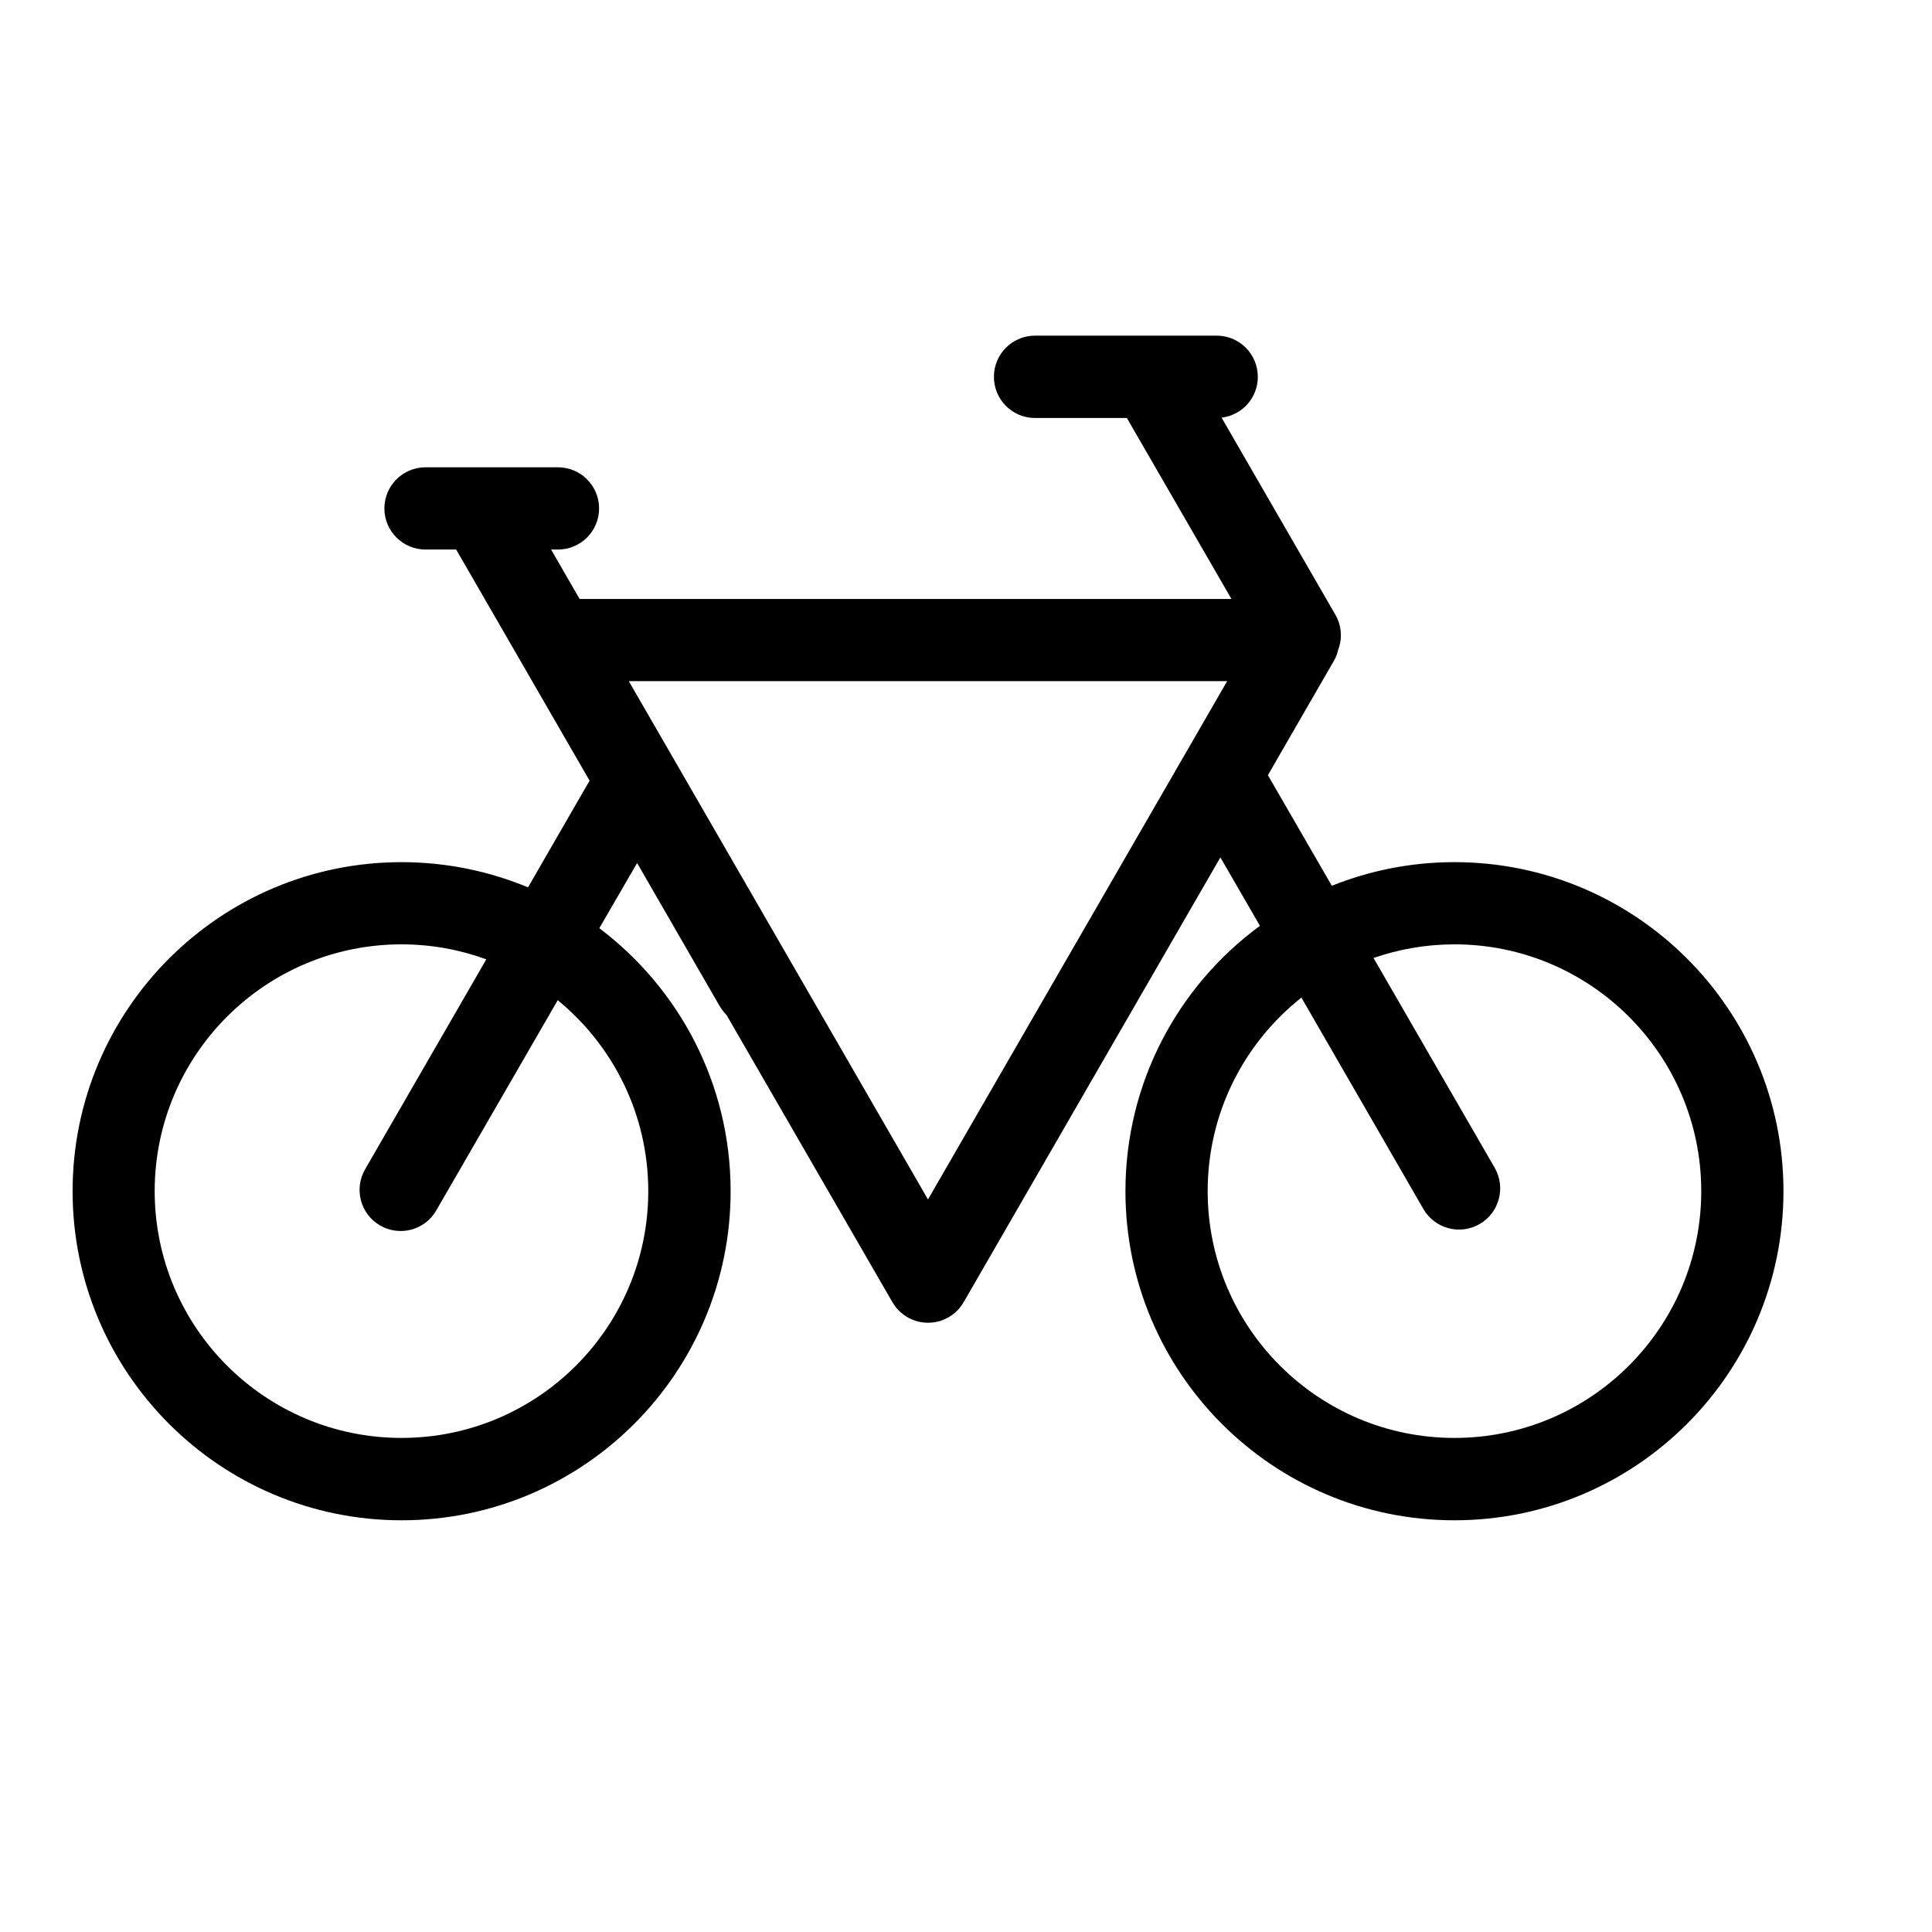 <?xml version="1.0" encoding="UTF-8"?>
<!-- Uploaded to: ICON Repo, www.svgrepo.com, Generator: ICON Repo Mixer Tools -->
<svg fill="#000000" width="800px" height="800px" version="1.1" viewBox="144 144 512 512" xmlns="http://www.w3.org/2000/svg">
 <path d="m466.44 232.95c6.016 0 10.895 4.879 10.895 10.926 0 5.574-4.188 10.172-9.605 10.801l30.164 52.238c1.699 2.961 1.859 6.359 0.723 9.32-0.219 1.008-0.598 2.016-1.164 2.961l-17.445 30.23 16.941 29.316c10.043-4.031 21.004-6.266 32.496-6.266 48.113 0 87.191 39.078 87.191 87.191 0 48.145-39.078 87.223-87.191 87.223-48.145 0-87.191-39.078-87.191-87.223 0-28.844 14.012-54.441 35.645-70.312l-10.484-18.137-68.047 117.89-0.031 0.031c-0.219 0.379-0.473 0.754-0.754 1.133l-0.125 0.156-0.031 0.031v0.031l-0.031 0.031-0.094 0.125-0.031 0.031h-0.031l-0.031 0.062-0.125 0.125v0.031l-0.281 0.281-0.031 0.062-0.031 0.031h-0.031l-0.094 0.125-0.062 0.031-0.375 0.375c-0.566 0.473-1.164 0.914-1.793 1.289l-0.188 0.094-0.031 0.031h-0.031l-0.156 0.094h-0.031c-1.605 0.852-3.305 1.227-5.008 1.227-1.699 0-3.402-0.379-5.008-1.227h-0.031l-0.156-0.094h-0.031l-0.031-0.031-0.188-0.094c-0.629-0.379-1.227-0.82-1.793-1.289l-0.375-0.375h-0.031l-0.031-0.031-0.094-0.125h-0.031l-0.031-0.031-0.031-0.062-0.281-0.281v-0.031l-0.125-0.125-0.031-0.062h-0.031l-0.031-0.031-0.094-0.125-0.031-0.031v-0.031l-0.031-0.031-0.125-0.156c-0.285-0.379-0.535-0.754-0.754-1.133l-0.031-0.031-43.957-76.105c-0.691-0.691-1.289-1.48-1.828-2.363l-21.883-37.941-10.012 17.285c21.129 15.934 34.793 41.219 34.793 69.684 0 48.145-39.047 87.223-87.191 87.223-48.113 0-87.191-39.078-87.191-87.223 0-48.113 39.078-87.191 87.191-87.191 11.871 0 23.176 2.394 33.504 6.676l16.312-28.277-35.359-61.246h-8.125c-6.016 0-10.895-4.879-10.895-10.895s4.879-10.895 10.895-10.895h35.109c6.016 0 10.895 4.879 10.895 10.895s-4.879 10.895-10.895 10.895h-1.828l7.559 13.098h172.74l-27.711-47.957h-24.34c-6.016 0-10.895-4.879-10.895-10.895 0-6.047 4.879-10.926 10.895-10.926h48.176zm22.449 175.42c-15.145 11.996-24.844 30.512-24.844 51.293 0 36.117 29.285 65.402 65.402 65.402 36.086 0 65.402-29.285 65.402-65.402 0-36.086-29.316-65.402-65.402-65.402-7.527 0-14.738 1.289-21.445 3.621l32.117 55.609c2.992 5.227 1.195 11.902-4 14.895-5.227 3.023-11.871 1.227-14.895-3.969l-32.34-56.047zm-216.01-10.141c-7.023-2.551-14.578-3.969-22.484-3.969-36.086 0-65.402 29.316-65.402 65.402 0 36.117 29.316 65.402 65.402 65.402 36.117 0 65.402-29.285 65.402-65.402 0-20.371-9.352-38.605-23.992-50.602l-32.18 55.703c-2.992 5.227-9.668 7.023-14.895 4-5.195-2.992-6.992-9.668-3.969-14.895zm196.33-73.715h-158.57l79.285 137.35 79.285-137.35z" fill-rule="evenodd"/>
</svg>